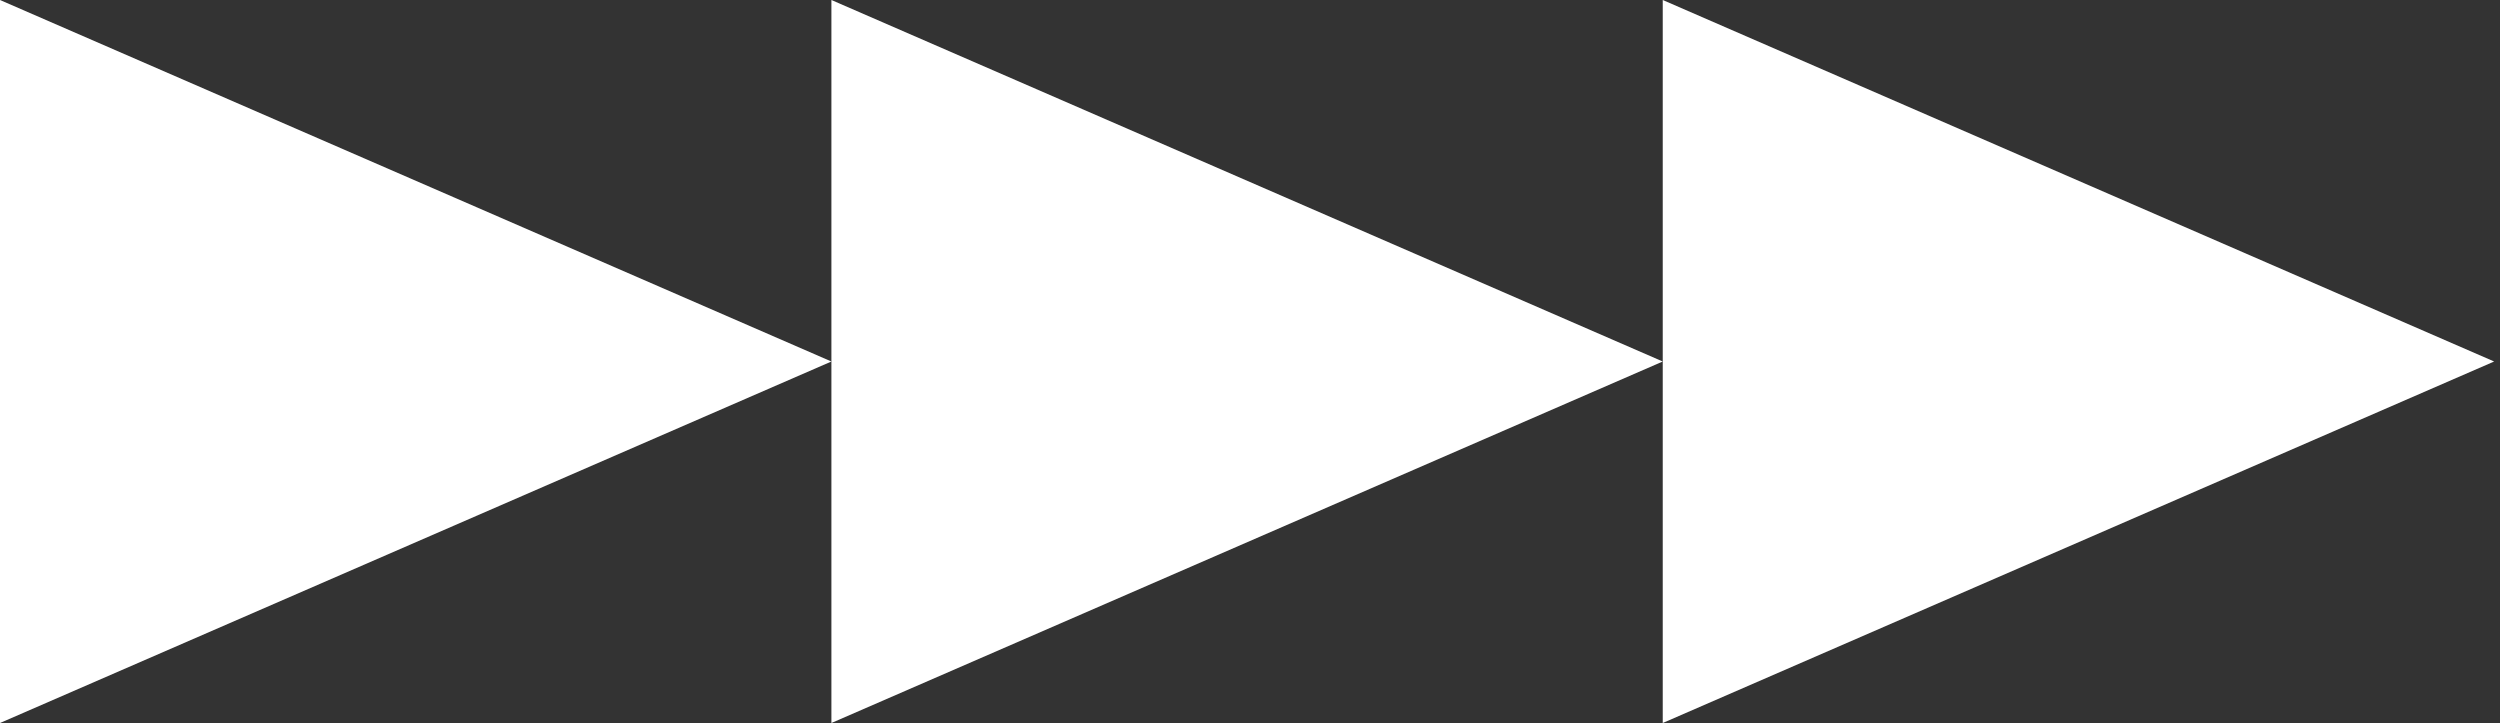 <svg xmlns="http://www.w3.org/2000/svg" width="363" height="105" viewBox="0 0 363 105" fill="none"><rect x="0" y="0" width="363" height="105" fill="#333333" stroke="none"/><path d="M0 0L120.72 52.49L0 104.98V0Z" fill="white"></path><path d="M120.72 0L241.43 52.49L120.72 104.98V0Z" fill="white"></path><path d="M241.43 0L362.15 52.49L241.43 104.98V0Z" fill="white"></path></svg>